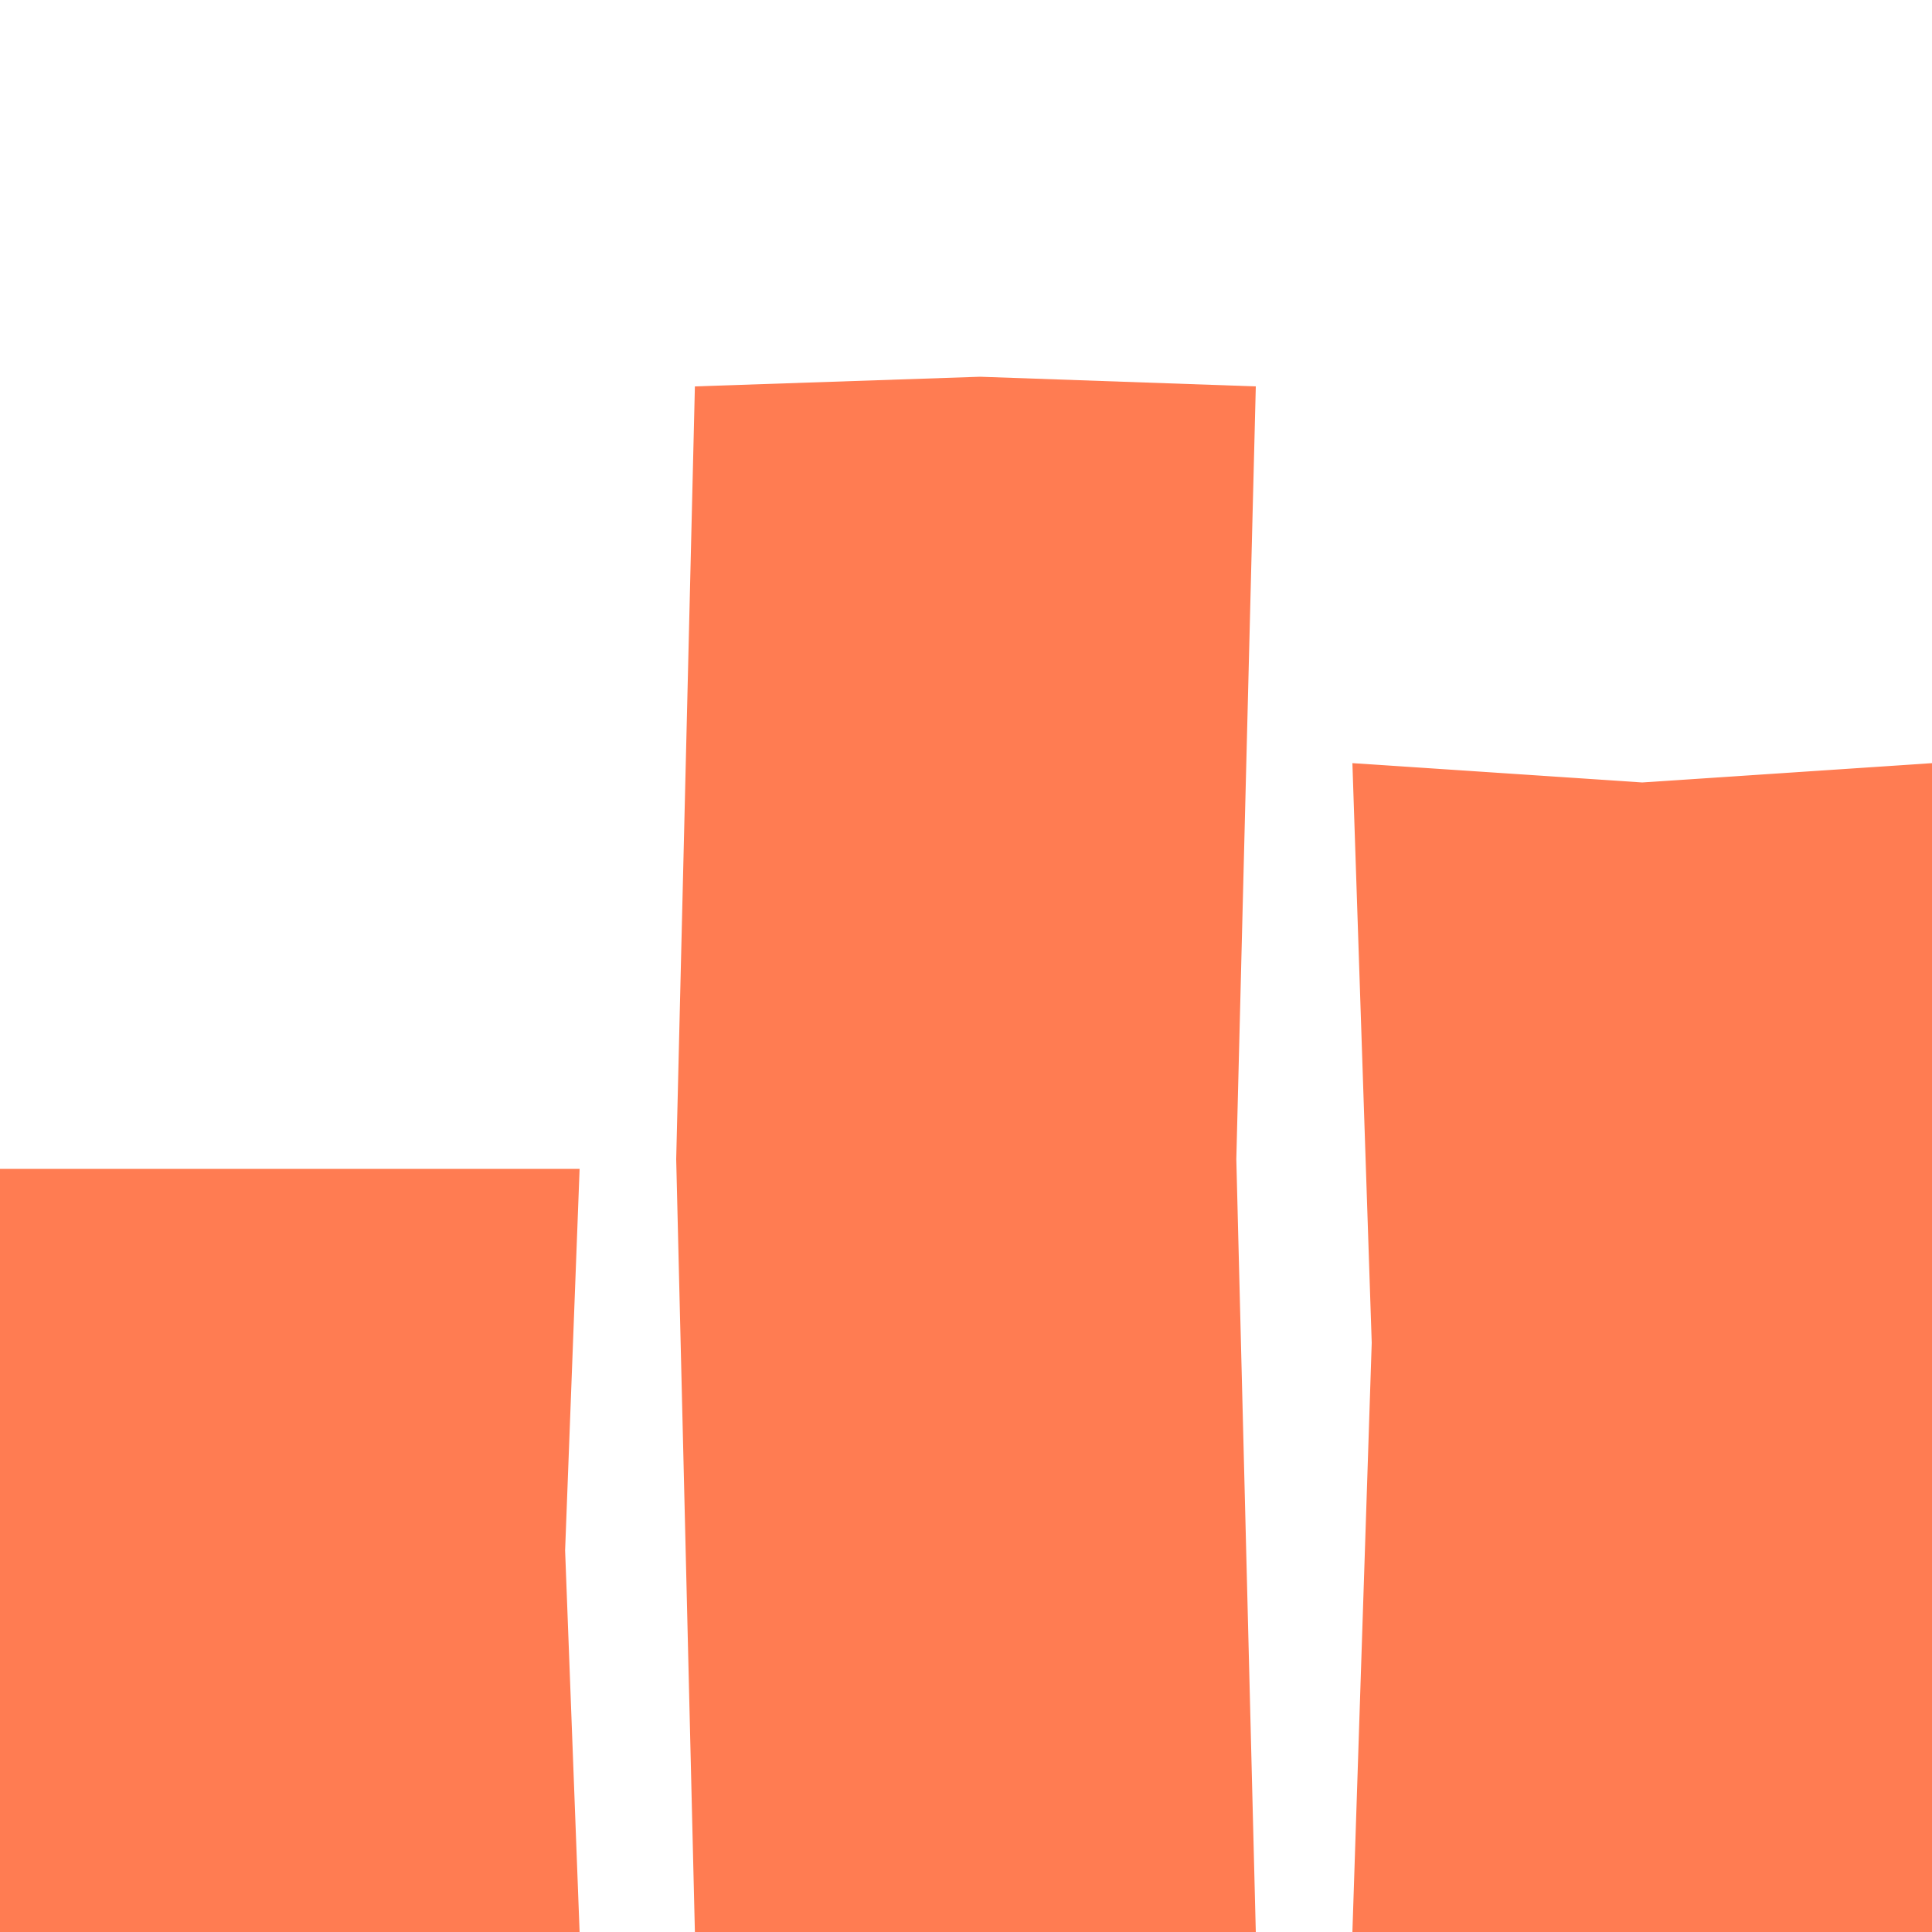 <?xml version="1.0" encoding="utf-8"?>
<svg xmlns="http://www.w3.org/2000/svg" width="600" height="600" viewBox="0 0 600 600" fill="none">
<g clip-path="url(#clip0_515_1886)">
<path d="M0 363L180 363L175.5 481.5L180 600H0L0 363Z" fill="#FF7C52"/>
<path d="M215.805 120L304.354 117L390 120L383.95 360L390 600H215.805L210 360L215.805 120Z" fill="#FF7C52"/>
<path d="M420 237L510 243L600 237L600 600H420L426 417L420 237Z" fill="#FF7C52"/>
</g>
<defs>
<clipPath id="clip0_515_1886">
<rect width="600" height="600" fill="white"/>
</clipPath>
</defs>
</svg>